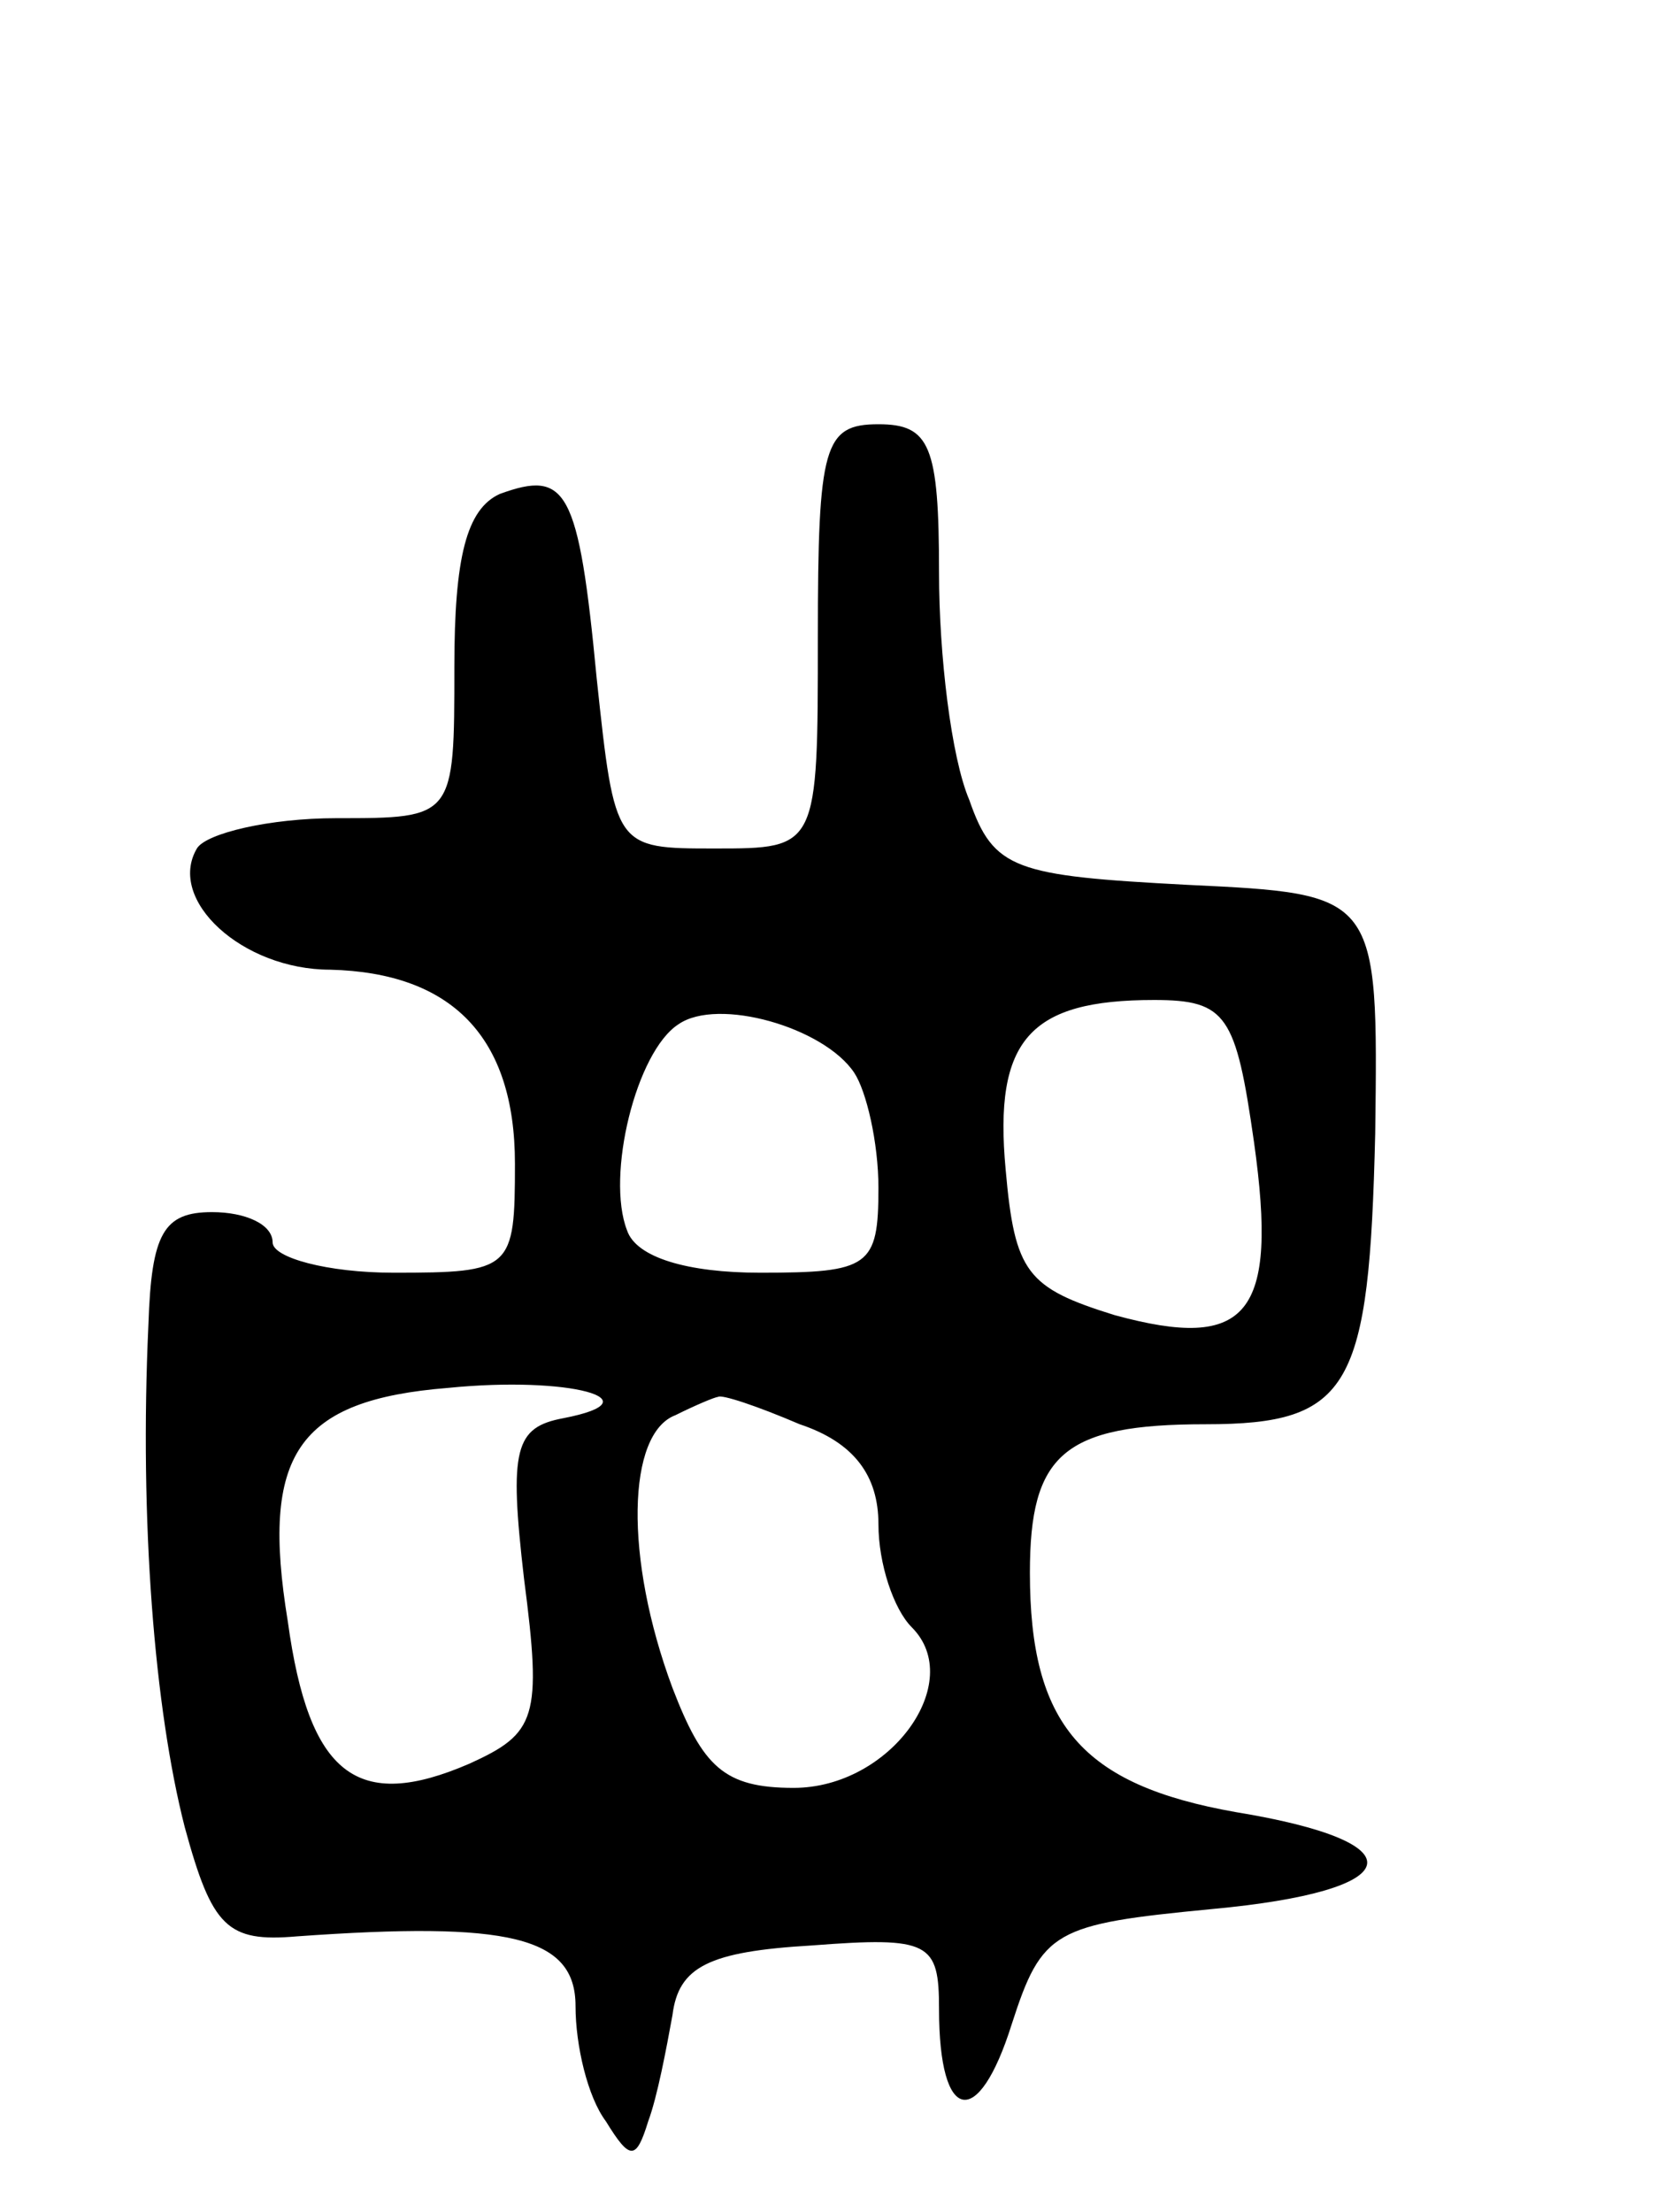 <svg version="1.0" xmlns="http://www.w3.org/2000/svg" width="55" height="73" viewBox="0 0 55 73" ><g transform="translate(0,73) scale(0.1,-0.1)" ><path d="M270 520 c0 -70 0 -70 -34 -70 -33 0 -33 0 -39 56 -6 63 -10 69 -32 61 -11 -5 -15 -21 -15 -57 0 -50 0 -50 -39 -50 -22 0 -43 -5 -46 -10 -10 -17 15 -40 44 -40 40 -1 61 -22 61 -64 0 -35 -1 -36 -40 -36 -22 0 -40 5 -40 10 0 6 -9 10 -20 10 -16 0 -20 -7 -21 -37 -3 -65 2 -127 12 -166 9 -33 14 -38 37 -36 70 5 92 0 92 -23 0 -13 4 -30 10 -38 8 -13 10 -13 14 0 3 8 6 24 8 35 2 16 12 21 46 23 39 3 42 1 42 -21 0 -38 13 -40 24 -5 10 31 14 33 66 38 65 6 69 22 8 32 -51 9 -68 29 -68 79 0 39 11 49 58 49 48 0 54 12 56 96 1 79 1 79 -62 82 -57 3 -64 5 -72 28 -6 14 -10 48 -10 75 0 42 -3 49 -20 49 -18 0 -20 -7 -20 -70z m12 -144 c4 -6 8 -23 8 -38 0 -26 -3 -28 -39 -28 -24 0 -41 5 -44 14 -7 18 3 59 17 68 13 9 48 -1 58 -16z m132 -23 c8 -57 -2 -69 -46 -57 -29 9 -33 14 -36 48 -4 43 8 56 49 56 24 0 27 -5 33 -47z m-228 -91 c-16 -3 -18 -10 -13 -53 6 -46 4 -51 -18 -61 -37 -16 -53 -4 -60 47 -9 55 3 73 53 77 40 4 69 -4 38 -10z m78 -2 c18 -6 26 -17 26 -33 0 -13 5 -28 11 -34 18 -18 -7 -53 -39 -53 -23 0 -30 7 -40 33 -16 43 -15 84 1 90 6 3 13 6 14 6 1 1 13 -3 27 -9z"/></g></svg> 
